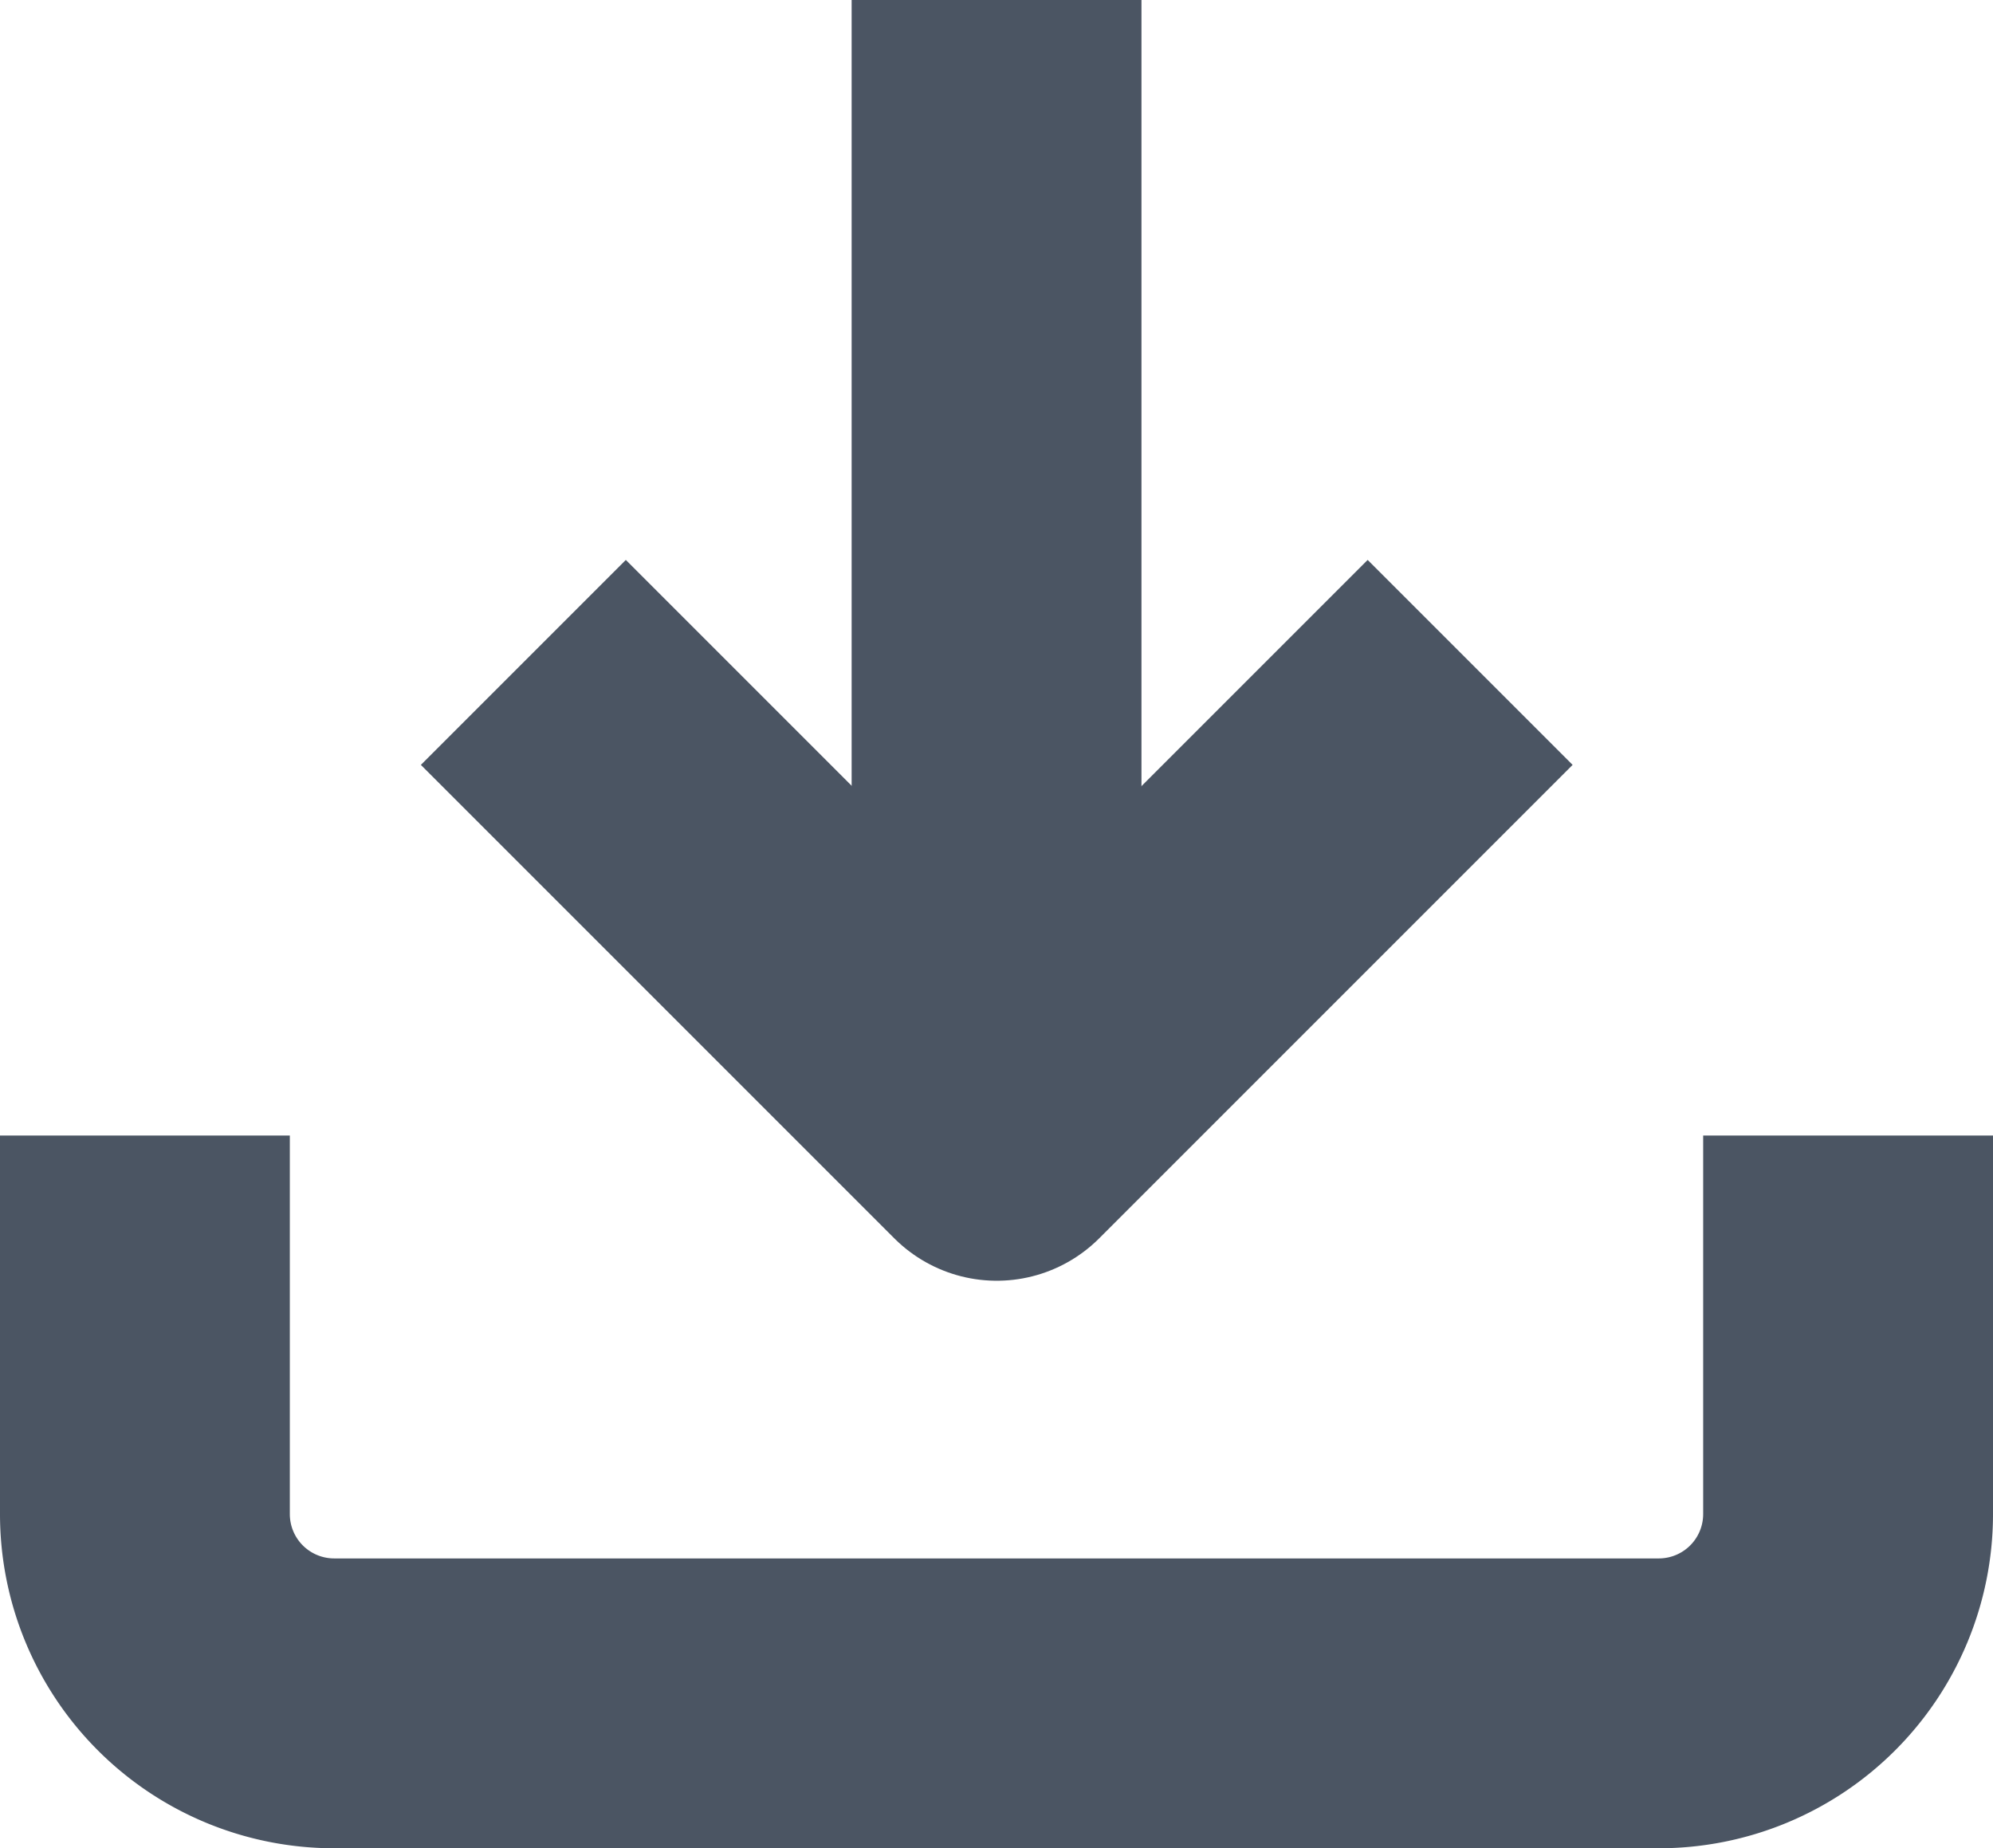 <?xml version="1.0" encoding="UTF-8"?>
<svg xmlns="http://www.w3.org/2000/svg" width="20.629" height="19.129" viewBox="0 0 20.629 19.129">
  <g id="Icon_feather-download" data-name="Icon feather-download" transform="translate(1.5)">
    <path id="Path_6529" data-name="Path 6529" d="M22.129,22.5v3.918a1.959,1.959,0,0,1-1.959,1.959H6.459A1.959,1.959,0,0,1,4.5,26.418V22.5" transform="translate(-4.5 -10.747)" fill="none" stroke="#4b5563" stroke-linejoin="round" stroke-width="3"></path>
    <path id="Path_6530" data-name="Path 6530" d="M10.5,15l4.9,4.9,4.9-4.9" transform="translate(-6.583 -8.144)" fill="none" stroke="#4b5563" stroke-linejoin="round" stroke-width="3"></path>
    <path id="Path_6531" data-name="Path 6531" d="M18,16.253V4.5" transform="translate(-9.185 -4.5)" fill="none" stroke="#4b5563" stroke-linejoin="round" stroke-width="3"></path>
  </g>
</svg>
